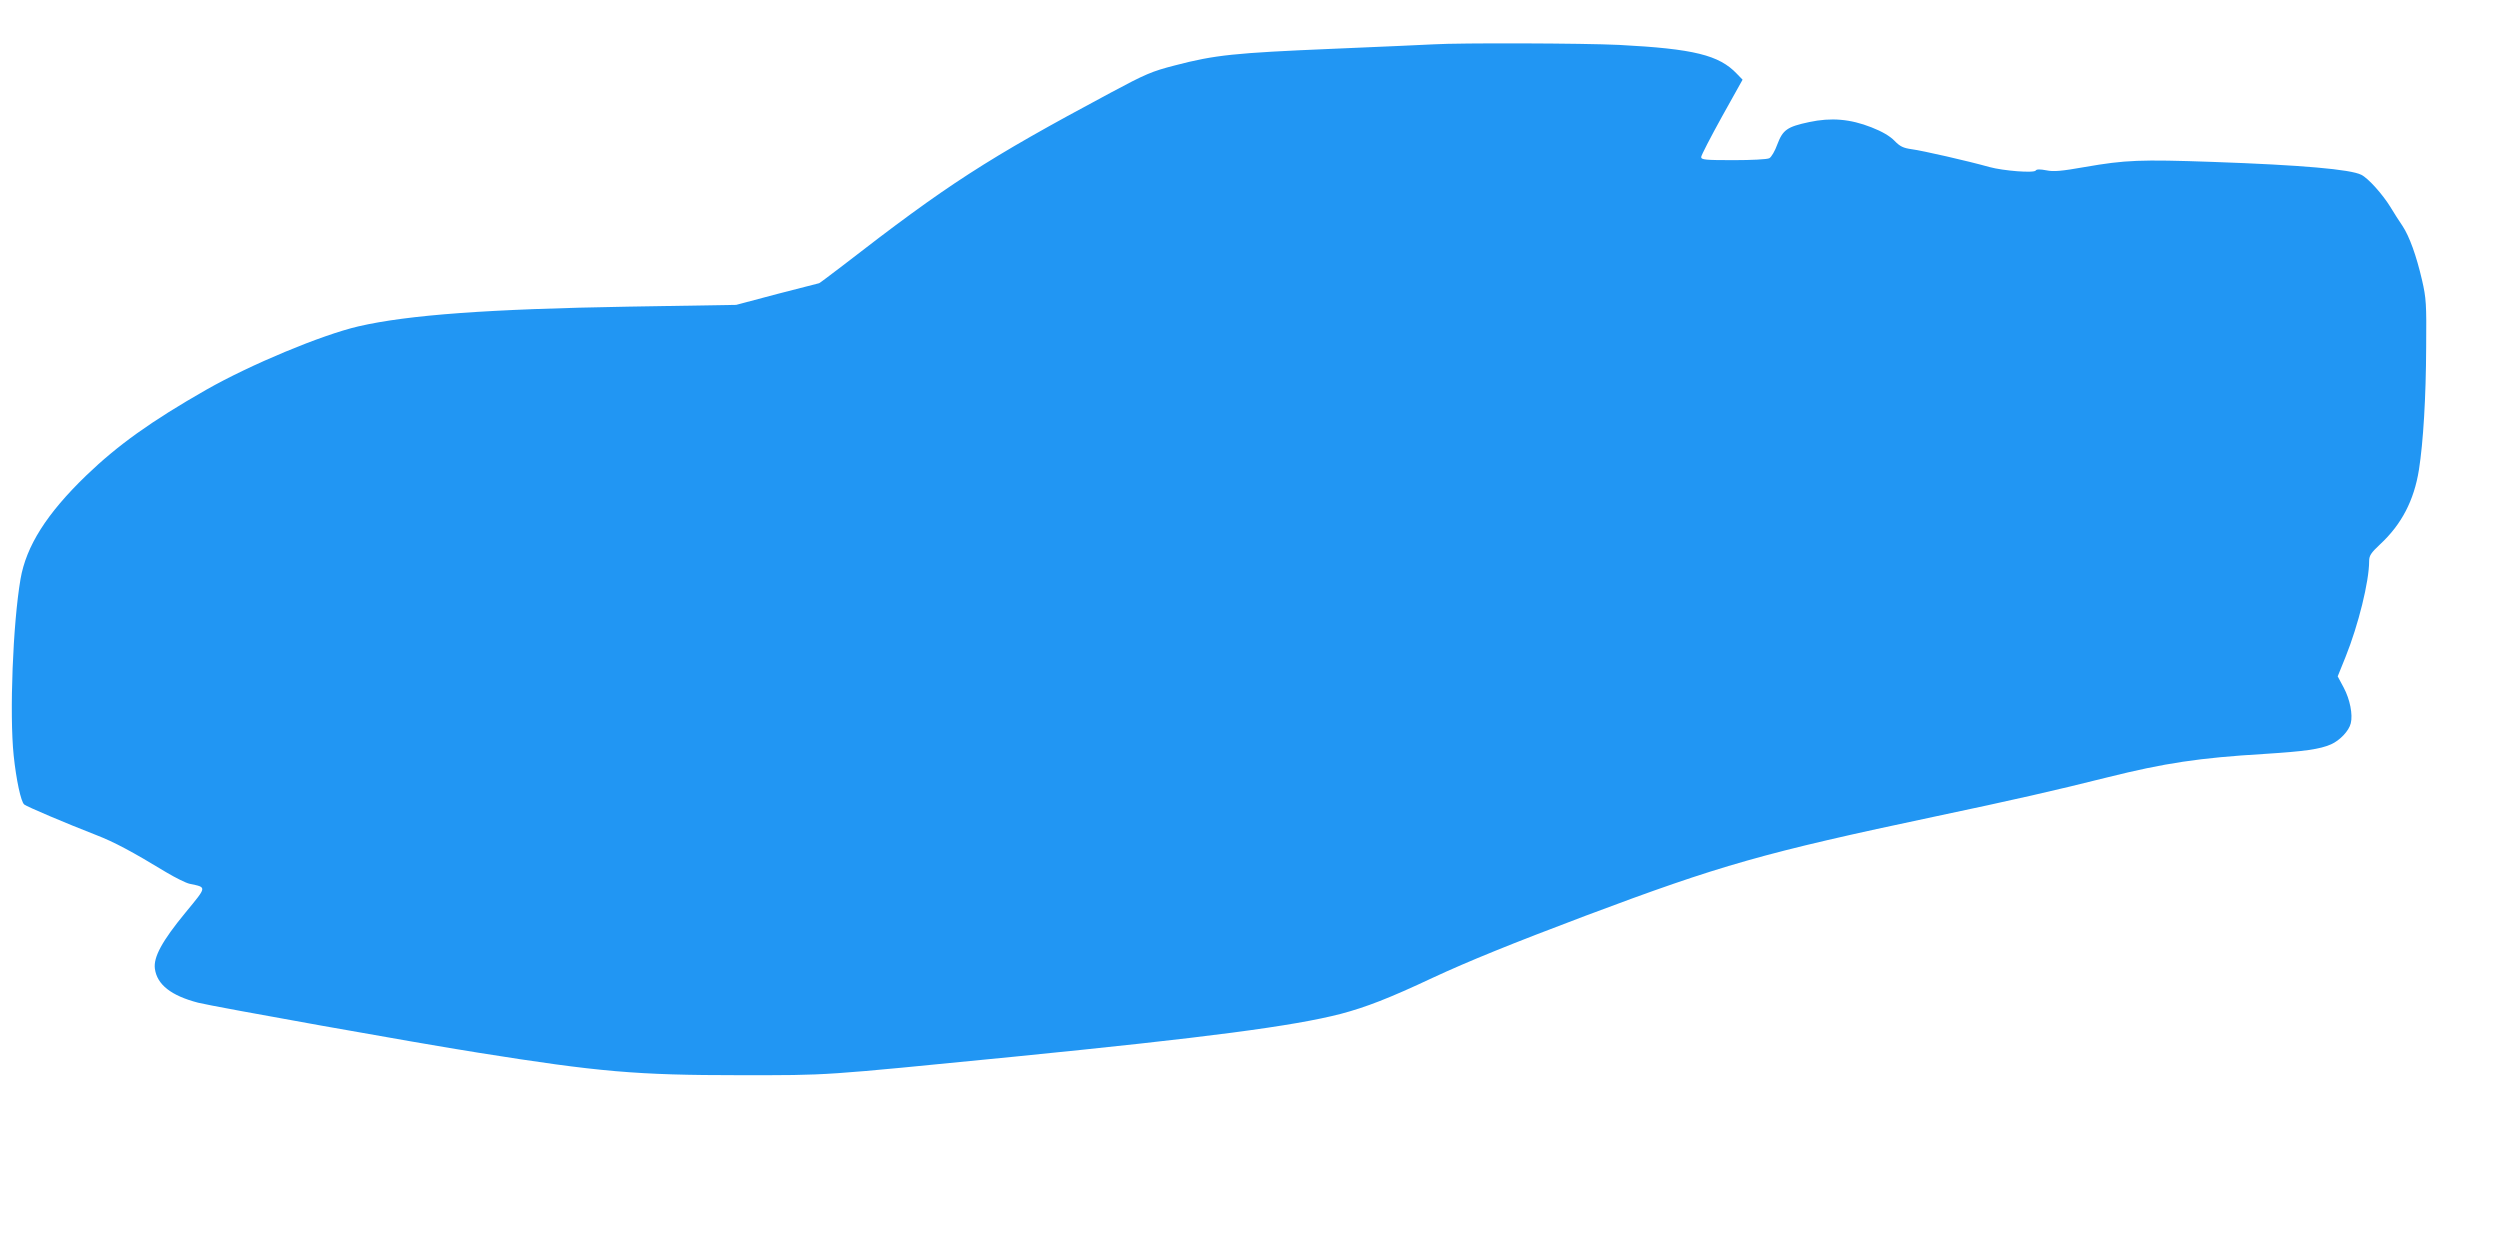 <?xml version="1.0" standalone="no"?>
<!DOCTYPE svg PUBLIC "-//W3C//DTD SVG 20010904//EN"
 "http://www.w3.org/TR/2001/REC-SVG-20010904/DTD/svg10.dtd">
<svg version="1.0" xmlns="http://www.w3.org/2000/svg"
 width="1280pt" height="640pt" viewBox="0 0 1280 640"
 preserveAspectRatio="xMidYMid meet">
<g transform="translate(0,640) scale(0.1,-0.1)"
fill="#2196f3" stroke="none">
<path d="M7340 6173 c-30 -2 -264 -12 -520 -23 -498 -21 -599 -31 -805 -85
-117 -30 -150 -44 -329 -140 -639 -342 -833 -468 -1374 -887 -63 -48 -116 -88
-118 -88 -2 0 -99 -25 -214 -55 l-211 -56 -552 -9 c-712 -12 -1127 -42 -1382
-101 -189 -44 -553 -196 -778 -324 -284 -162 -455 -285 -616 -440 -202 -195
-307 -361 -336 -530 -39 -228 -57 -690 -35 -903 13 -124 37 -237 54 -251 13
-11 218 -98 370 -157 88 -34 181 -83 357 -190 47 -28 101 -55 120 -59 89 -19
90 -12 -21 -147 -121 -147 -165 -229 -157 -288 11 -81 83 -138 222 -174 79
-20 1123 -207 1435 -256 614 -98 810 -115 1335 -115 471 0 405 -4 1410 95 984
98 1426 156 1670 219 128 34 248 80 471 185 183 85 402 174 781 317 692 260
914 323 1793 509 398 84 613 133 880 200 293 73 469 100 805 120 205 13 283
24 340 49 45 20 92 69 101 108 11 44 -4 122 -36 182 l-31 58 40 99 c66 164
121 387 121 491 0 28 9 42 56 86 110 102 174 225 199 382 22 141 36 369 37
630 2 218 0 249 -21 340 -29 126 -65 225 -100 278 -16 23 -44 67 -62 97 -40
65 -113 147 -149 165 -55 28 -305 50 -760 66 -372 13 -448 10 -655 -26 -119
-21 -160 -25 -198 -17 -31 6 -50 6 -54 -1 -8 -14 -165 -2 -238 18 -106 30
-343 84 -397 91 -43 6 -60 14 -88 43 -23 24 -64 48 -118 69 -109 43 -207 51
-319 27 -113 -24 -135 -40 -163 -114 -12 -34 -31 -66 -41 -71 -10 -6 -92 -10
-183 -10 -145 0 -166 2 -166 16 0 8 48 101 106 206 l106 190 -29 30 c-91 96
-220 128 -602 148 -185 9 -817 11 -951 3z"/>
</g>
</svg>
